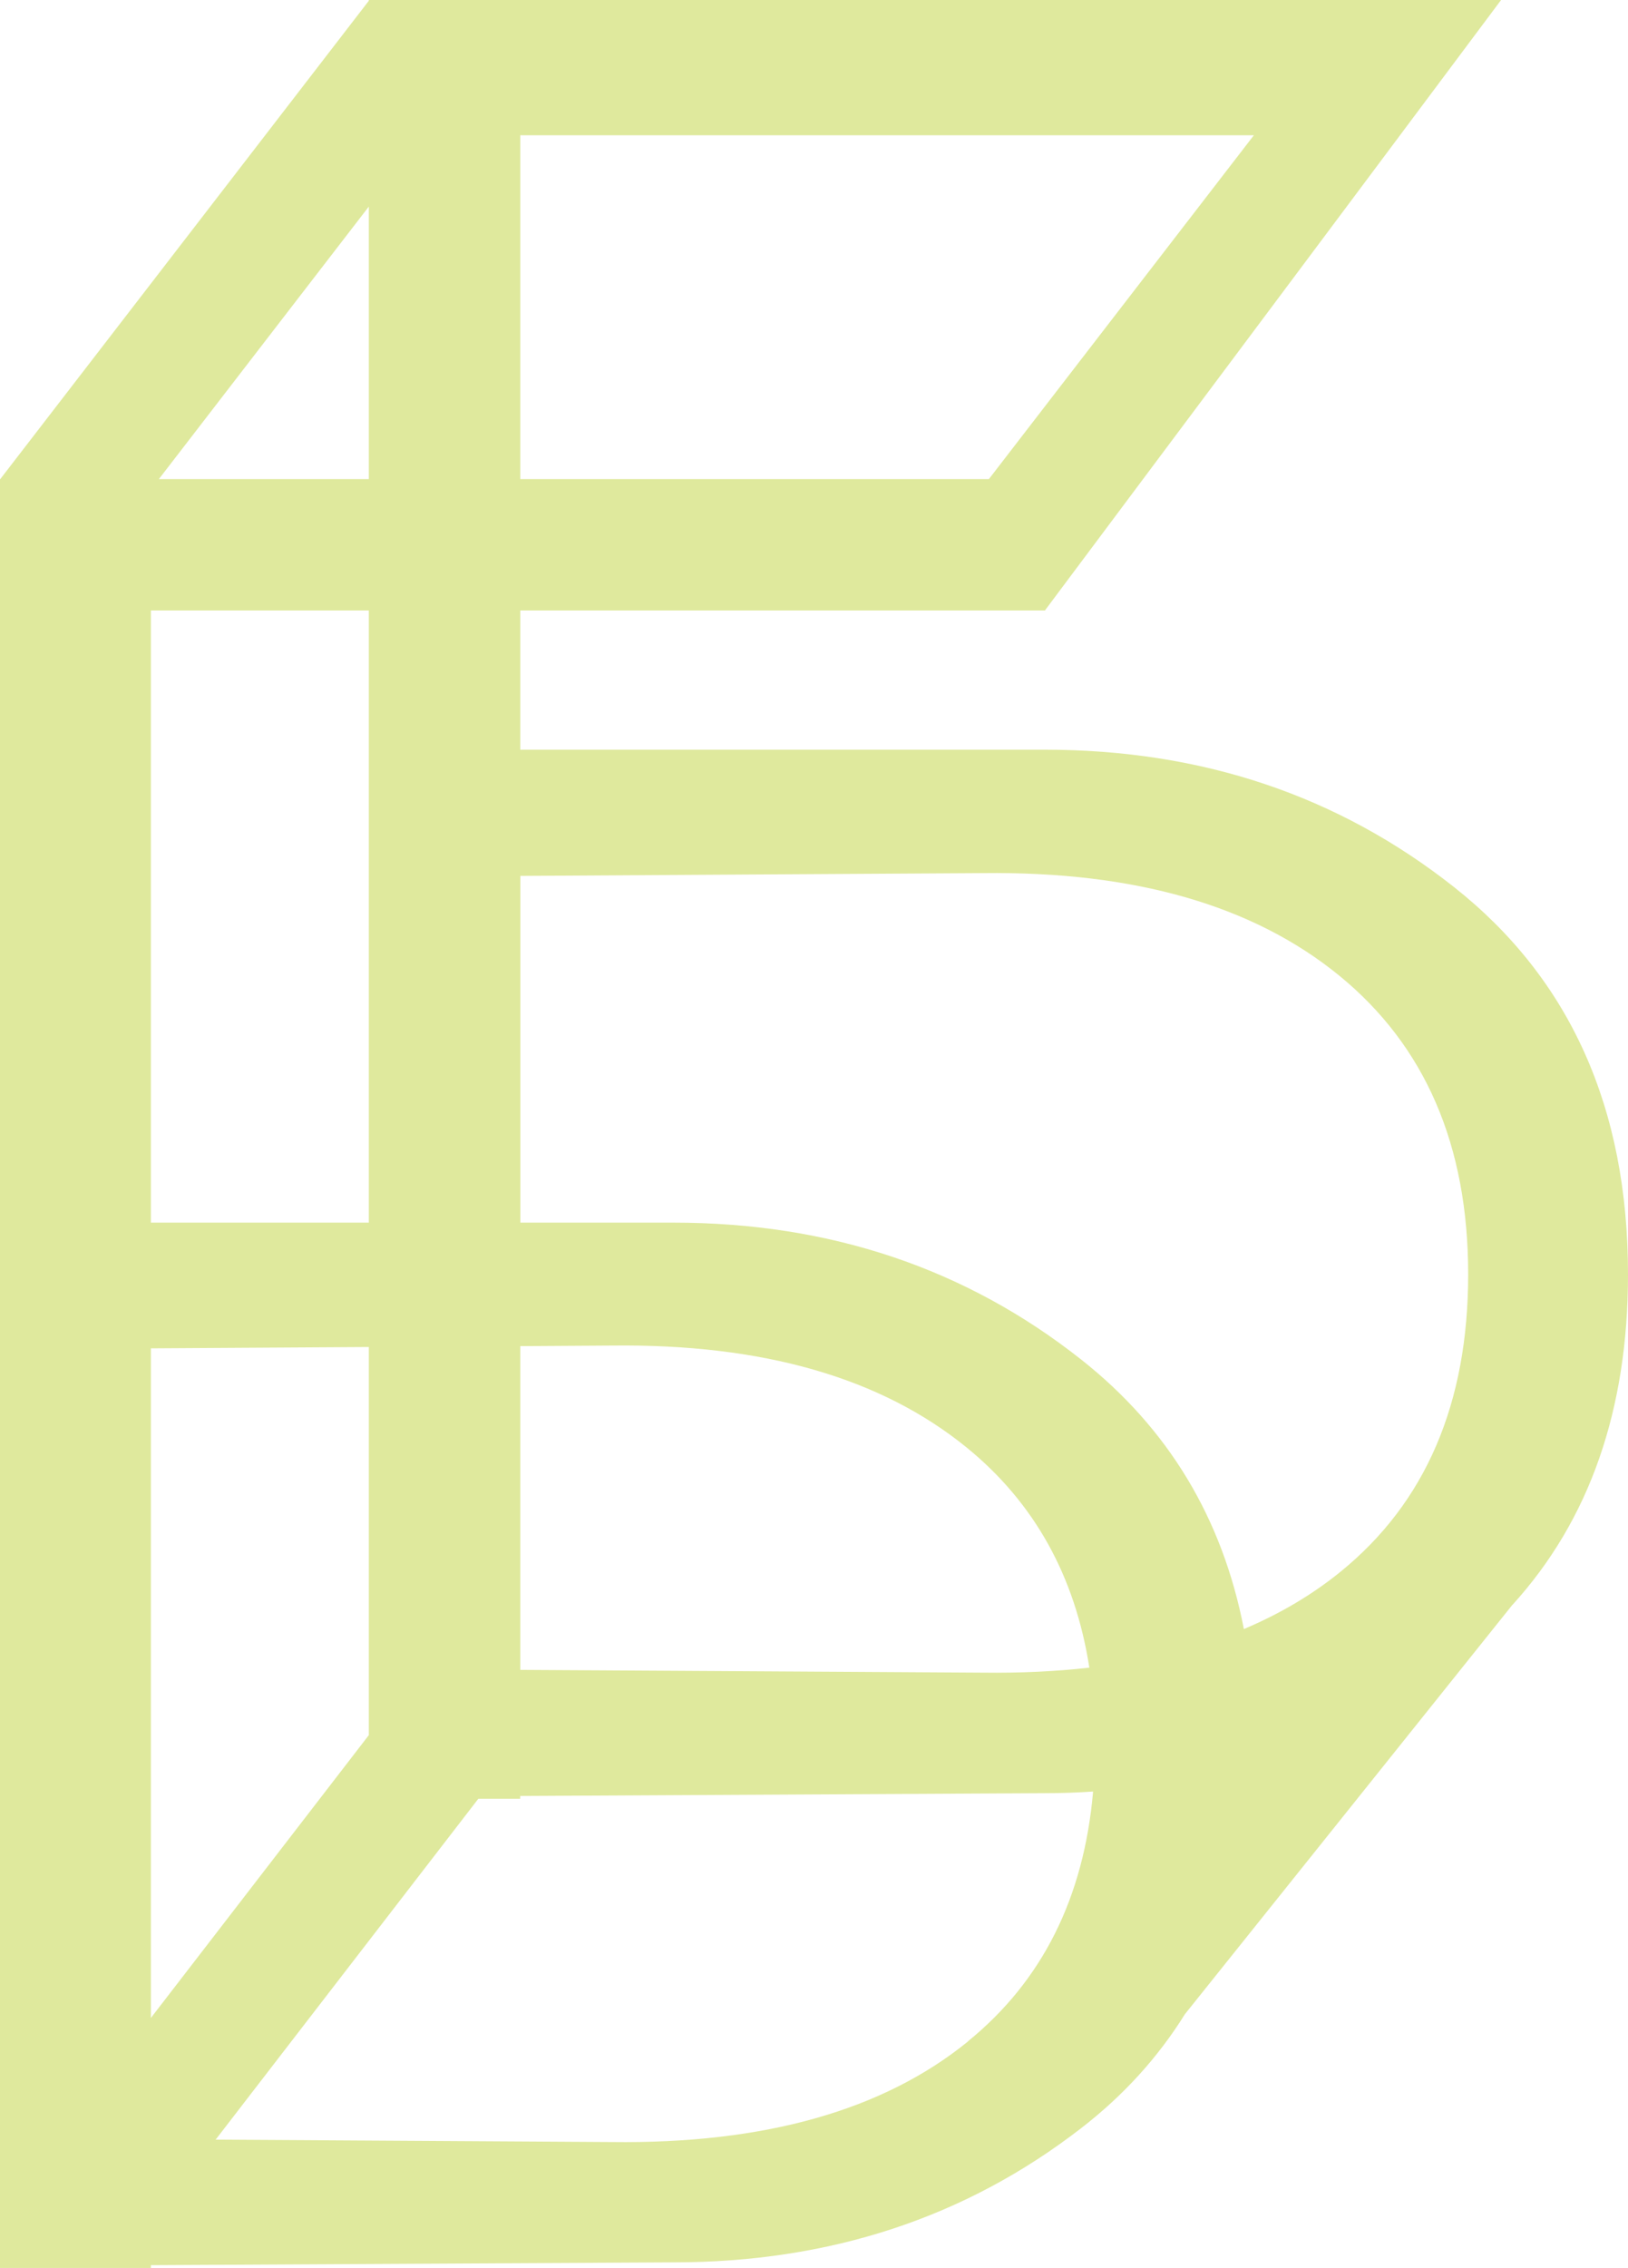 <?xml version="1.0" encoding="UTF-8"?> <svg xmlns="http://www.w3.org/2000/svg" width="734" height="1022" viewBox="0 0 734 1022" fill="none"> <path d="M681.94 723.165C716.647 684.992 734 635.366 734 574.246C734 499.244 707.84 441.074 655.607 399.777C603.33 358.481 541.813 337.833 471.011 337.833H234.573V275.107H471.098L676.778 0H166.288V0.347L0.087 215.939H0V1022H68.025V1020.74L303.552 1019.48C374.093 1019.48 435.394 999.313 487.453 959.014C506.585 944.222 522.117 927.088 534.22 907.654L681.897 723.165H681.94ZM68.025 607.604L166.288 606.997V781.899L68.025 909.346V607.561V607.604ZM234.573 752.489V606.606L275.874 606.346C343.898 605.522 397.216 620.835 435.871 652.328C466.326 677.14 484.72 710.238 491.141 751.491C476.087 753.183 460.122 753.964 443.203 753.747L234.573 752.489ZM443.203 393.444C511.488 392.62 564.979 407.976 603.764 439.599C642.505 471.222 661.941 516.075 661.941 574.246C661.941 632.417 642.765 677.097 604.414 708.243C591.616 718.653 577.04 727.242 560.814 734.096C551.14 684.124 526.715 643.652 487.497 612.679C435.437 571.557 374.137 550.952 303.595 550.952H234.616V394.702L443.246 393.444H443.203ZM166.288 550.952H68.025V275.107H166.288V550.952ZM565.326 60.947L445.849 215.895H234.573V60.947H565.326ZM166.288 93.091V215.895H71.626L166.288 93.091ZM436.435 919.93C398.214 950.989 344.679 966.128 275.83 965.261L97.222 964.176L215.658 810.573H234.529V809.315L470.968 808.057C478.386 808.057 485.675 807.796 492.833 807.319C488.668 855.166 469.883 892.688 436.391 919.887" fill="#DFE99D"></path> </svg> 